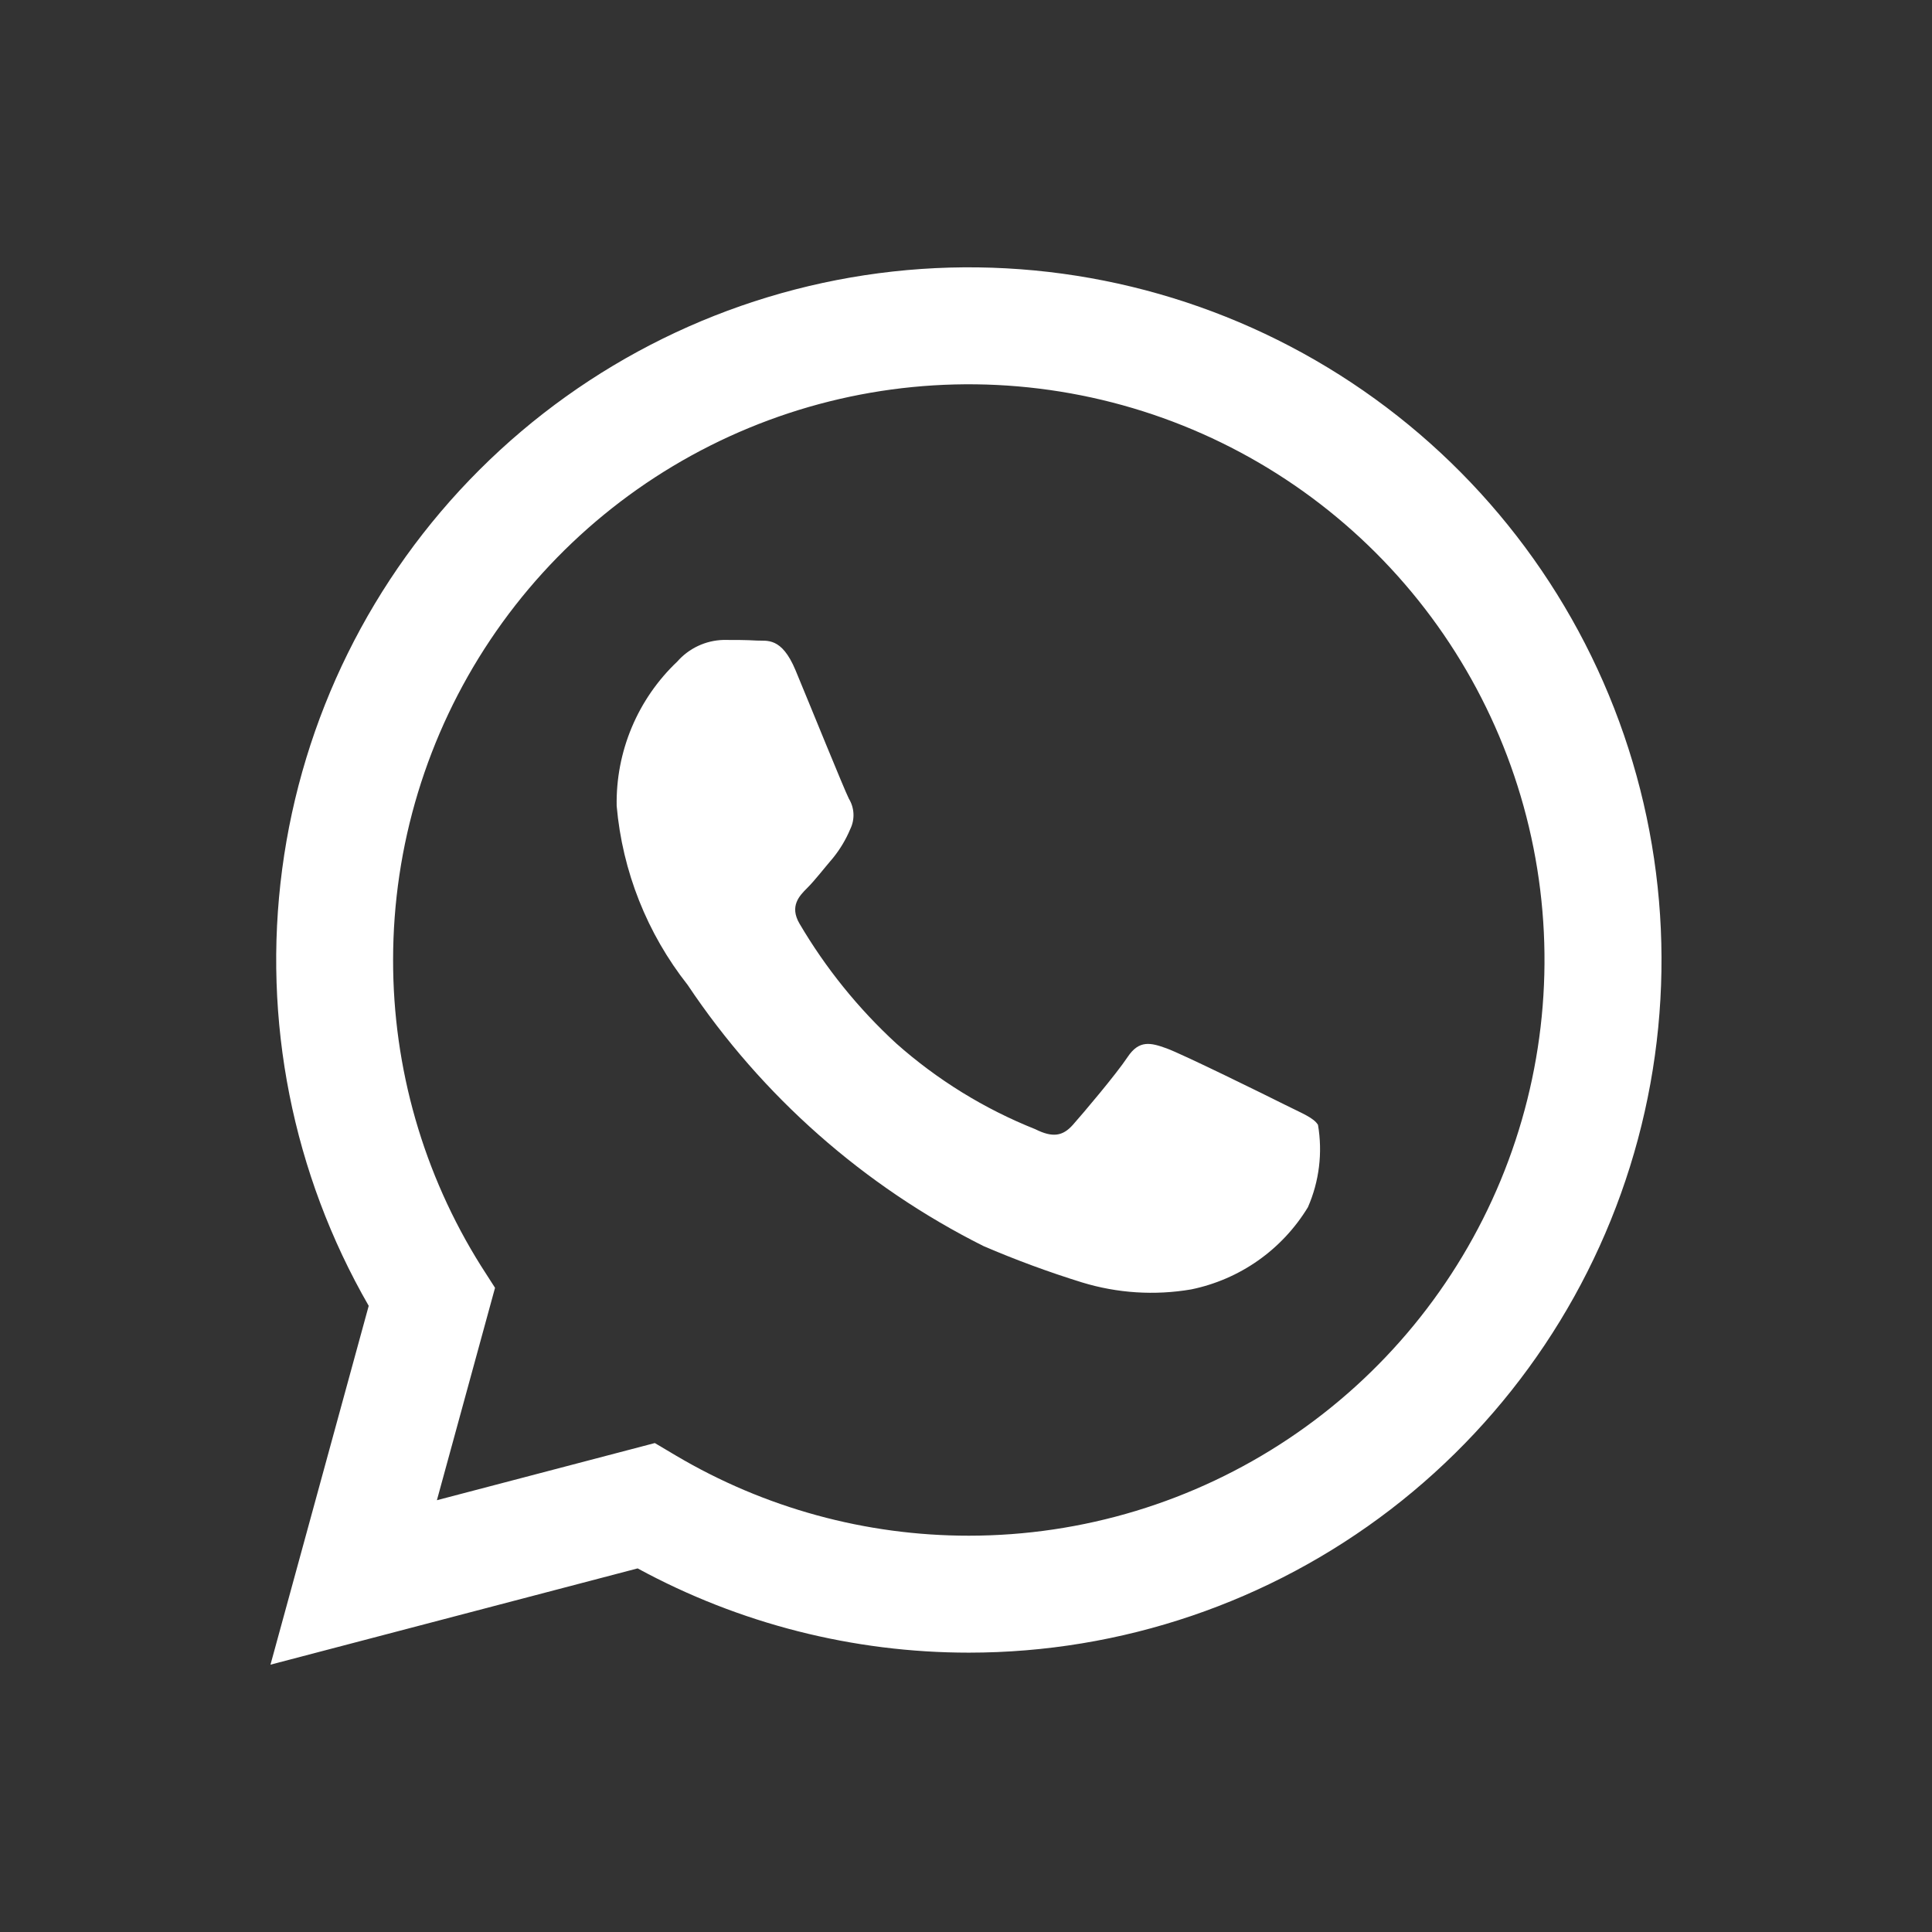<svg width="500" height="500" viewBox="0 0 500 500" fill="none" xmlns="http://www.w3.org/2000/svg">
<rect x="0" y="0" width="500" height="500" fill="#333333" stroke="none"/>
<path d="M177.965 254.9C167.461 241.577 161.076 225.476 159.594 208.575C159.469 201.601 160.799 194.678 163.498 188.246C166.197 181.814 170.206 176.015 175.271 171.219C176.769 169.511 178.604 168.131 180.661 167.167C182.717 166.202 184.952 165.673 187.223 165.614C190.206 165.614 193.189 165.614 195.811 165.776C198.433 165.939 202.248 164.728 205.883 173.461C209.517 182.194 218.54 204.471 219.697 206.713C220.407 207.884 220.812 209.214 220.875 210.582C220.938 211.949 220.658 213.311 220.059 214.542C218.934 217.238 217.43 219.758 215.593 222.028C213.35 224.632 210.873 227.868 208.866 229.857C206.859 231.846 204.292 234.522 206.895 239.007C213.659 250.523 222.092 260.973 231.92 270.016C242.547 279.456 254.735 286.976 267.939 292.239C272.423 294.481 275.045 294.047 277.648 291.118C280.252 288.188 288.841 278.045 291.824 273.56C294.808 269.076 297.809 269.836 301.914 271.318C306.018 272.801 328.042 283.65 332.508 285.892C336.974 288.134 339.975 289.255 341.096 291.118C342.324 298.32 341.419 305.723 338.493 312.418C335.192 317.857 330.803 322.555 325.6 326.217C320.398 329.88 314.494 332.427 308.26 333.7C298.84 335.306 289.174 334.687 280.035 331.891C271.365 329.202 262.843 326.058 254.504 322.471C223.566 306.961 197.191 283.676 177.965 254.9ZM70 430.815L95.423 337.949C75.723 303.764 67.852 264.036 73.029 224.923C78.206 185.81 96.143 149.497 124.057 121.615C151.972 93.733 188.305 75.839 227.424 70.708C266.543 65.576 306.262 73.493 340.424 93.232C374.585 112.971 401.28 143.429 416.37 179.883C431.46 216.338 434.102 256.752 423.887 294.861C413.671 332.969 391.168 366.643 359.867 390.662C328.566 414.68 290.215 427.701 250.761 427.705C220.808 427.711 191.33 420.214 165.018 405.899L70 430.815ZM101.733 248.373C101.689 276.415 109.581 303.897 124.498 327.642L128.114 333.284L113.07 388.252L169.467 373.461L174.891 376.679C197.848 390.278 224.042 397.448 250.725 397.437C280.19 397.437 308.993 388.701 333.493 372.332C357.993 355.964 377.09 332.699 388.368 305.479C399.647 278.258 402.602 248.304 396.859 219.405C391.116 190.505 376.933 163.957 356.104 143.118C335.274 122.278 308.733 108.082 279.836 102.325C250.939 96.568 220.984 99.508 193.758 110.774C166.532 122.04 143.258 141.125 126.878 165.617C110.498 190.109 101.747 218.908 101.733 248.373Z" fill="white"/>
</svg>
